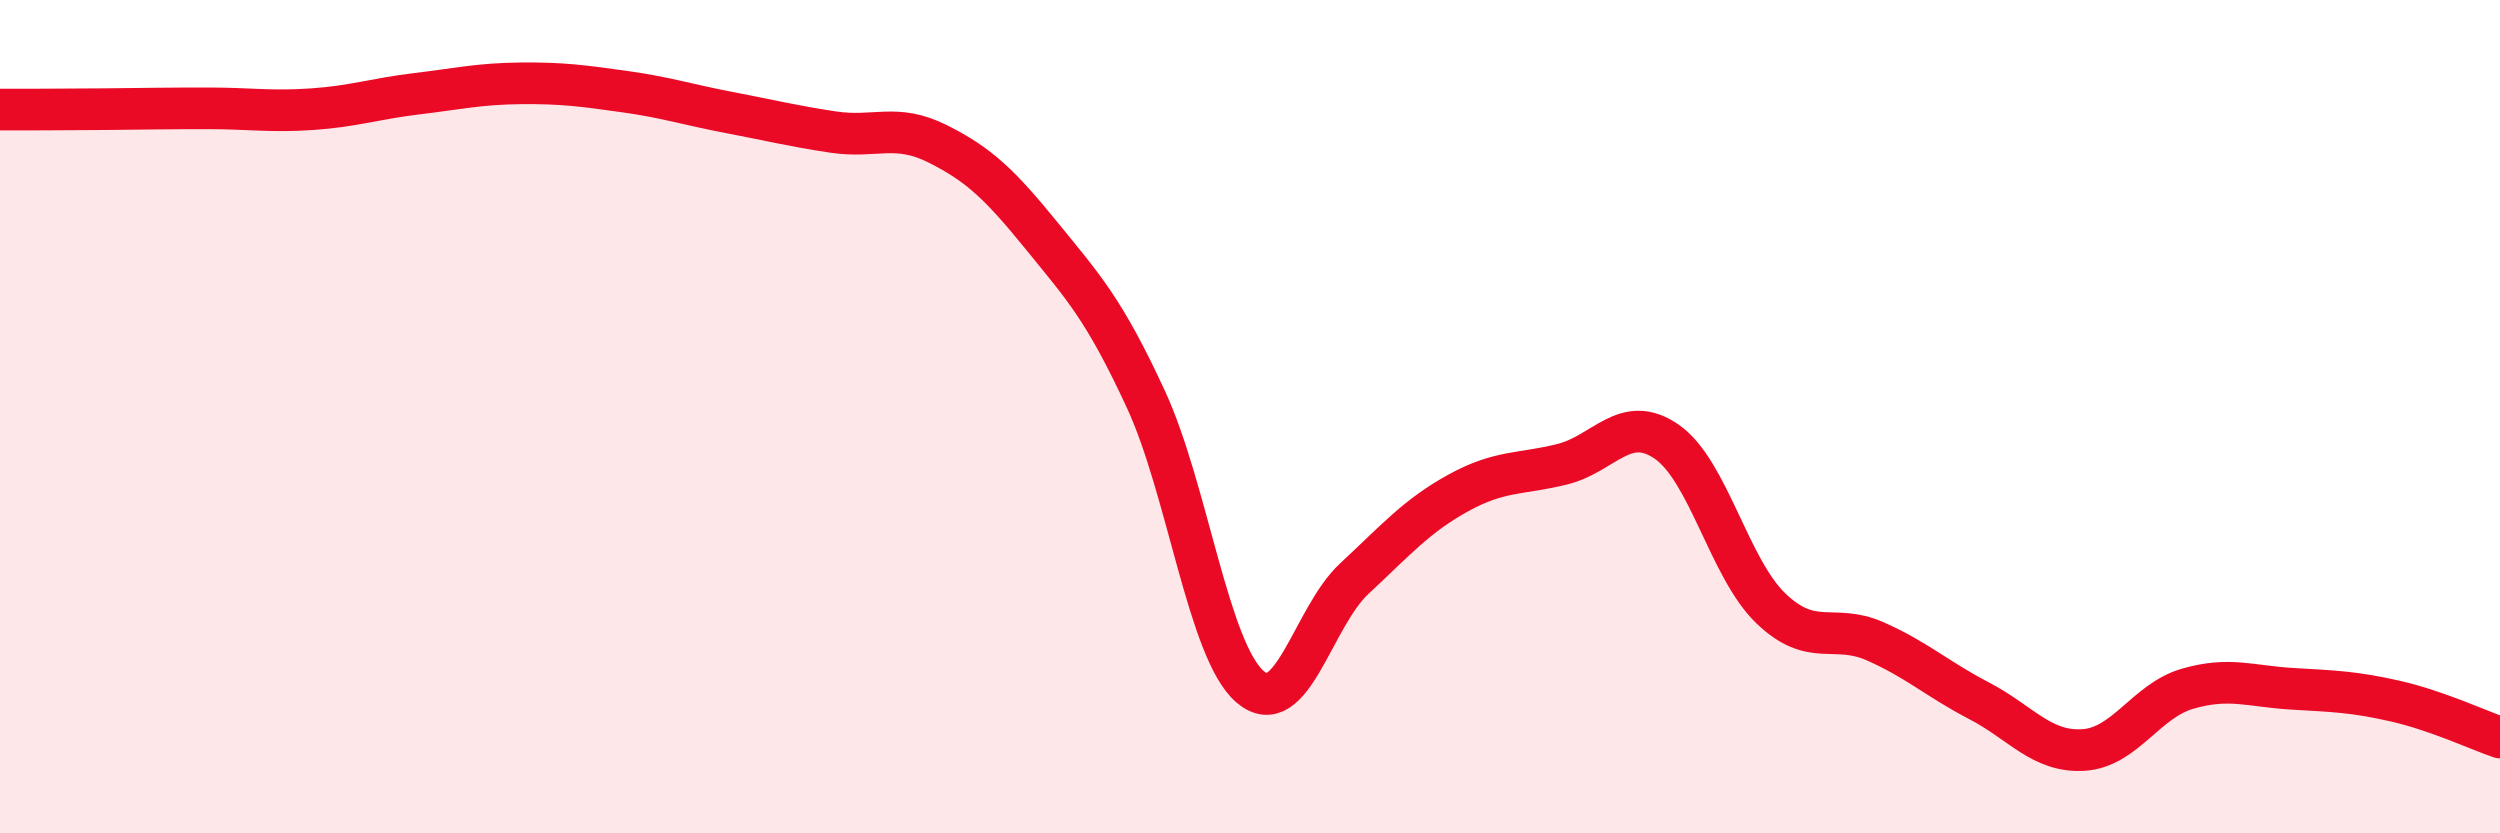 
    <svg width="60" height="20" viewBox="0 0 60 20" xmlns="http://www.w3.org/2000/svg">
      <path
        d="M 0,2.63 C 0.5,2.63 1.5,2.63 2.5,2.62 C 3.5,2.61 4,2.6 5,2.6 C 6,2.6 6.5,2.69 7.5,2.62 C 8.5,2.55 9,2.37 10,2.25 C 11,2.13 11.5,2.01 12.5,2 C 13.5,1.99 14,2.06 15,2.2 C 16,2.34 16.5,2.51 17.5,2.7 C 18.5,2.89 19,3.02 20,3.17 C 21,3.32 21.5,2.95 22.5,3.45 C 23.5,3.95 24,4.43 25,5.66 C 26,6.89 26.5,7.42 27.5,9.58 C 28.5,11.74 29,15.62 30,16.48 C 31,17.34 31.5,14.82 32.5,13.89 C 33.5,12.96 34,12.38 35,11.83 C 36,11.28 36.5,11.39 37.5,11.14 C 38.5,10.89 39,9.91 40,10.6 C 41,11.29 41.5,13.64 42.5,14.6 C 43.5,15.56 44,14.95 45,15.39 C 46,15.83 46.5,16.3 47.5,16.82 C 48.5,17.34 49,18.06 50,18 C 51,17.94 51.5,16.82 52.5,16.53 C 53.5,16.24 54,16.47 55,16.53 C 56,16.59 56.5,16.6 57.5,16.83 C 58.5,17.06 59.5,17.53 60,17.7L60 20L0 20Z"
        fill="#EB0A25"
        opacity="0.1"
        stroke-linecap="round"
        stroke-linejoin="round"
      />
      <path
        d="M 0,2.63 C 0.5,2.63 1.5,2.63 2.5,2.62 C 3.5,2.61 4,2.6 5,2.6 C 6,2.6 6.5,2.69 7.5,2.62 C 8.5,2.55 9,2.37 10,2.25 C 11,2.13 11.5,2.01 12.5,2 C 13.5,1.99 14,2.06 15,2.2 C 16,2.34 16.5,2.51 17.5,2.7 C 18.5,2.89 19,3.02 20,3.17 C 21,3.32 21.5,2.95 22.5,3.45 C 23.5,3.95 24,4.43 25,5.66 C 26,6.89 26.5,7.42 27.5,9.58 C 28.5,11.74 29,15.62 30,16.48 C 31,17.34 31.5,14.82 32.5,13.89 C 33.5,12.96 34,12.38 35,11.83 C 36,11.28 36.5,11.39 37.5,11.14 C 38.5,10.89 39,9.91 40,10.6 C 41,11.29 41.5,13.64 42.5,14.6 C 43.5,15.56 44,14.95 45,15.39 C 46,15.83 46.5,16.3 47.5,16.82 C 48.5,17.34 49,18.06 50,18 C 51,17.94 51.5,16.82 52.5,16.53 C 53.5,16.24 54,16.47 55,16.53 C 56,16.59 56.5,16.6 57.5,16.83 C 58.5,17.06 59.5,17.53 60,17.7"
        stroke="#EB0A25"
        stroke-width="1"
        fill="none"
        stroke-linecap="round"
        stroke-linejoin="round"
      />
    </svg>
  